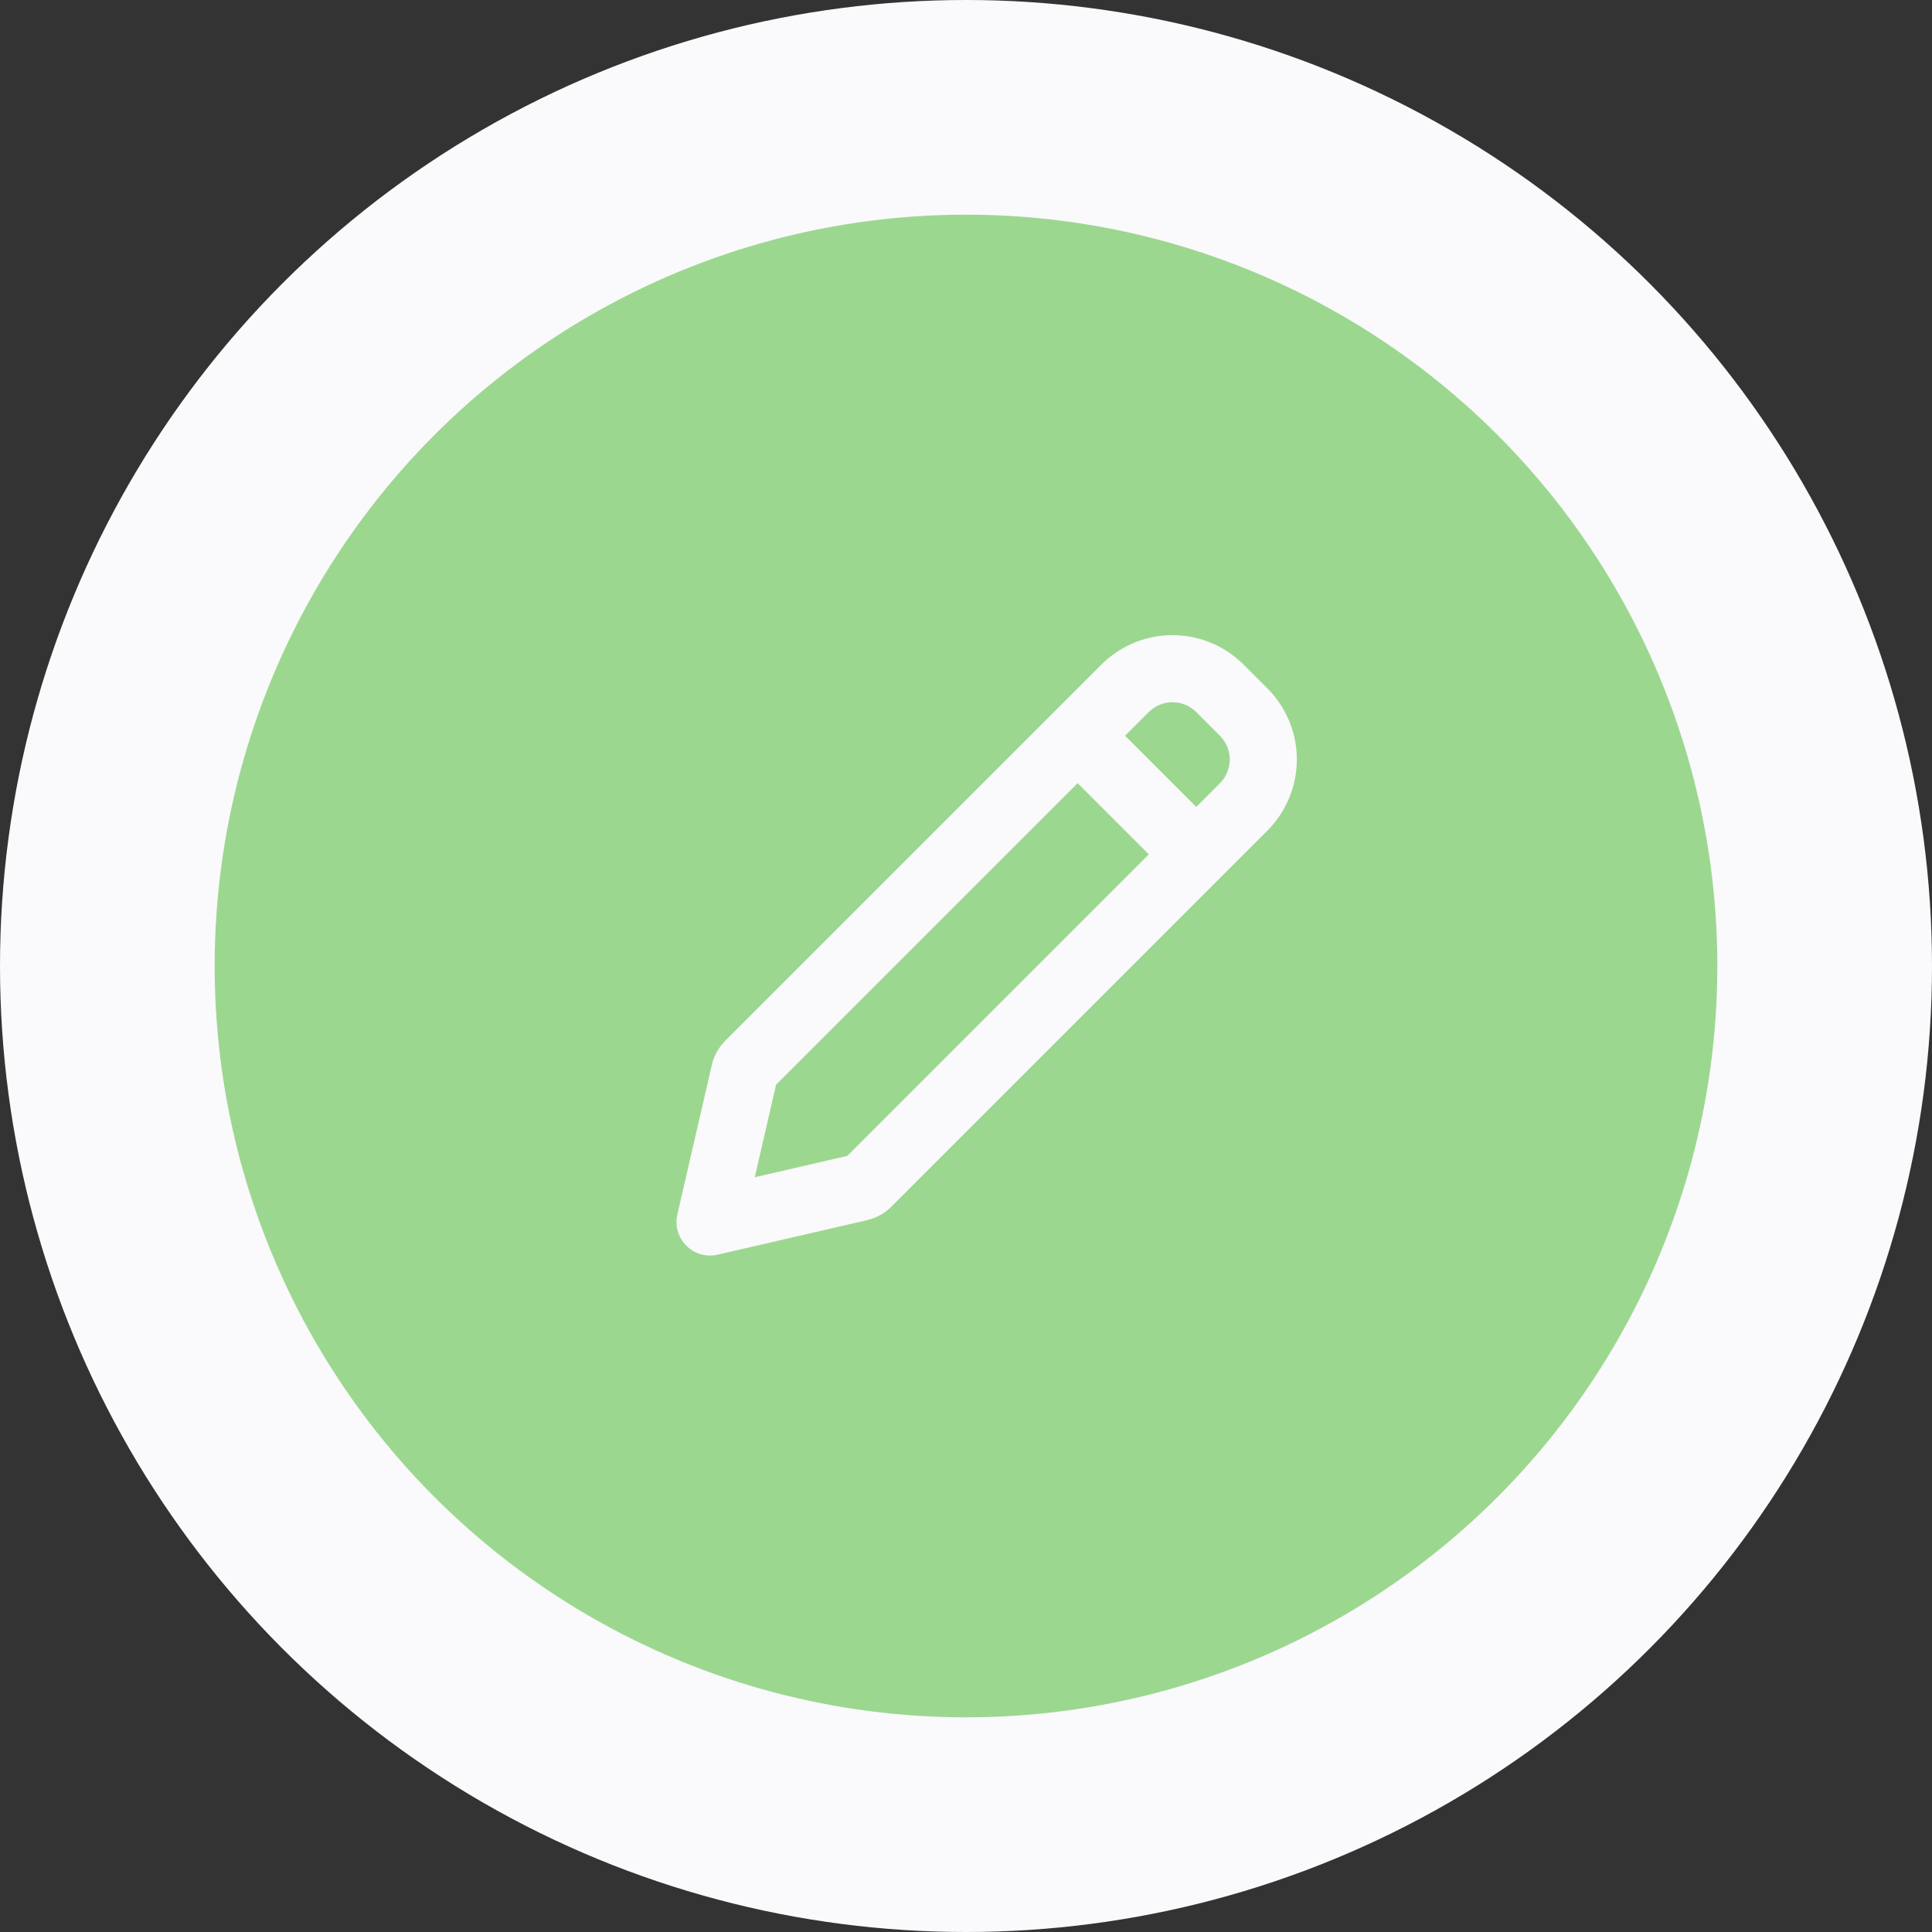 <?xml version="1.0" encoding="UTF-8"?> <svg xmlns="http://www.w3.org/2000/svg" width="72" height="72" viewBox="0 0 72 72" fill="none"><rect x="0" y="0" width="72" height="72" fill="#333333" stroke="none"/><circle cx="36" cy="36" r="36" fill="#FAF9FB"></circle><circle cx="36" cy="36" r="28" fill="#9CD790"></circle><path d="M41.044 24.769C41.717 24.096 42.621 23.703 43.572 23.672C44.524 23.641 45.452 23.973 46.167 24.6L46.347 24.769L47.231 25.652C47.904 26.326 48.296 27.229 48.327 28.18C48.359 29.132 48.027 30.059 47.4 30.775L47.231 30.955L33.216 44.971C33.018 45.169 32.778 45.321 32.514 45.414L32.311 45.472L26.744 46.758C26.549 46.803 26.346 46.801 26.151 46.751C25.957 46.702 25.778 46.606 25.629 46.473C25.479 46.34 25.364 46.172 25.293 45.985C25.221 45.798 25.196 45.596 25.219 45.398L25.244 45.256L26.527 39.688C26.591 39.414 26.715 39.159 26.89 38.94L27.029 38.784L41.044 24.769ZM40.16 29.188L28.922 40.425L28.128 43.873L31.575 43.076L42.812 31.839L40.16 29.188ZM44.58 26.536C44.365 26.321 44.078 26.192 43.775 26.173C43.471 26.154 43.17 26.246 42.93 26.433L42.812 26.536L41.928 27.42L44.58 30.071L45.464 29.188C45.679 28.972 45.808 28.686 45.827 28.382C45.846 28.078 45.754 27.778 45.568 27.538L45.464 27.42L44.58 26.536Z" fill="#FAF9FB"></path></svg> 
